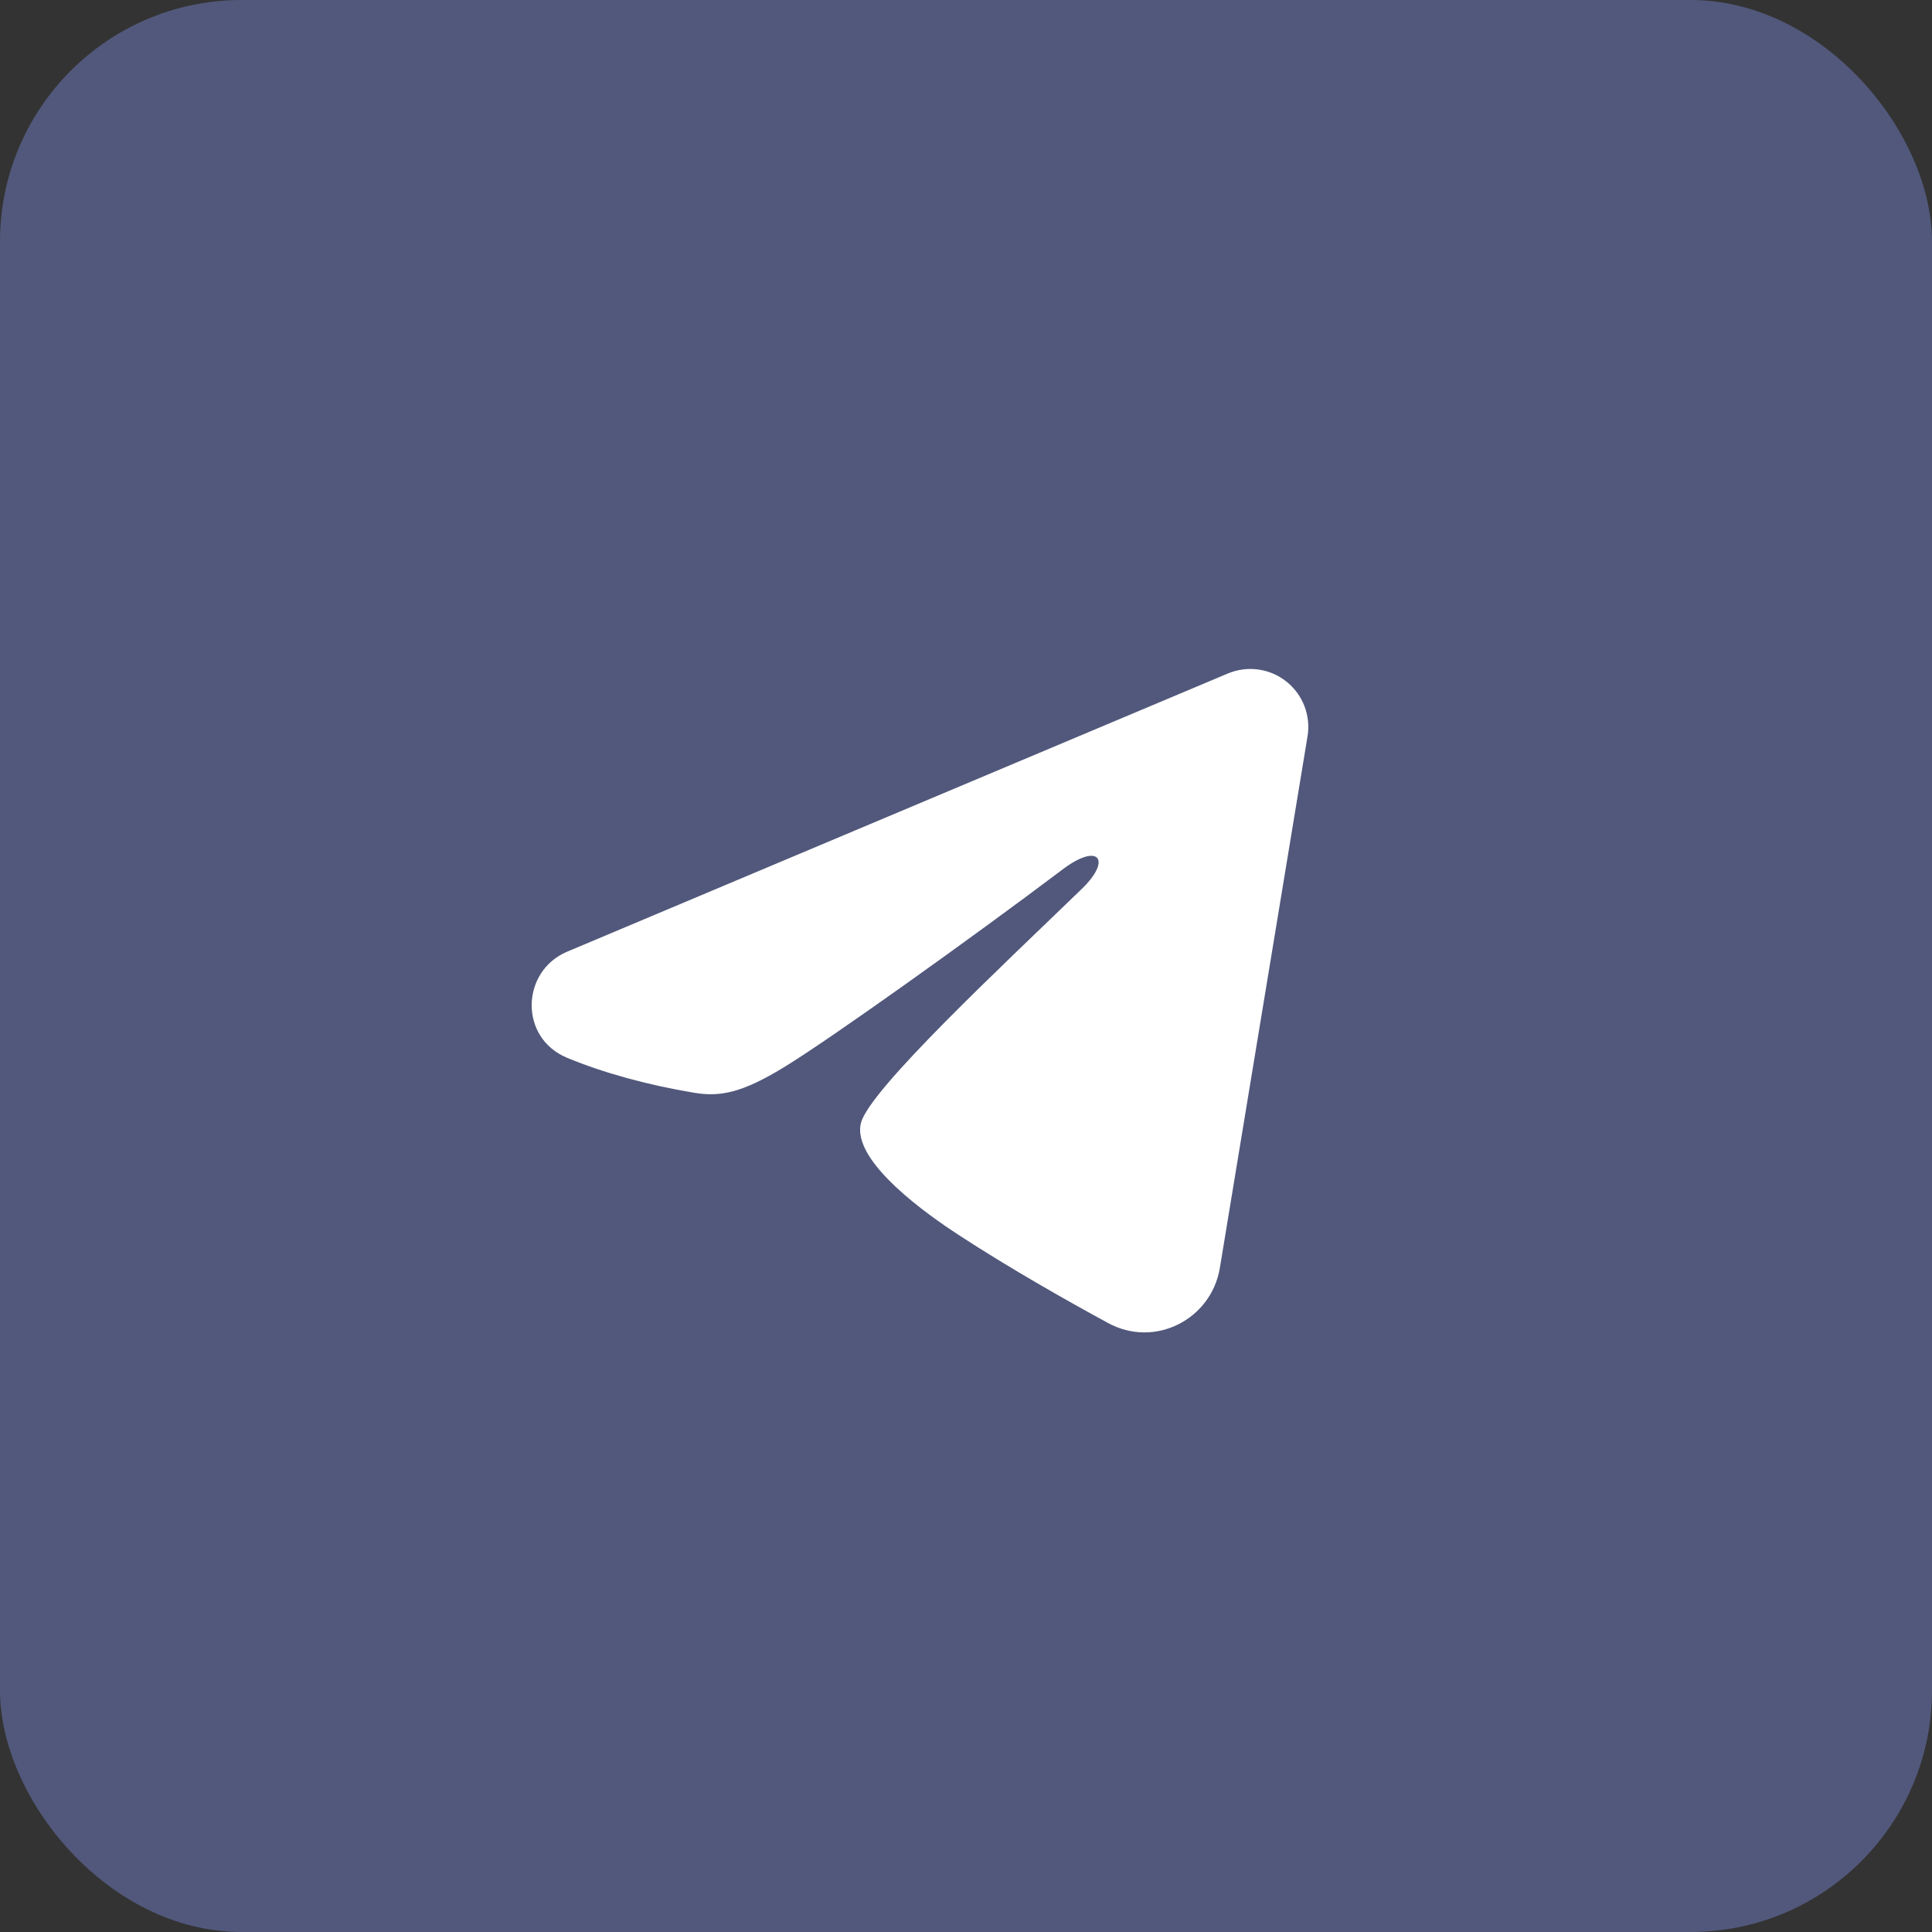<?xml version="1.0" encoding="UTF-8"?> <svg xmlns="http://www.w3.org/2000/svg" viewBox="0 0 40 40" fill="none"><rect x="0" y="0" width="40" height="40" fill="#333333" stroke="none"/><rect width="40" height="40" rx="5" fill="#51587B"></rect><path fill-rule="evenodd" clip-rule="evenodd" d="M25.421 13.944C25.619 13.861 25.835 13.832 26.048 13.861C26.261 13.89 26.462 13.975 26.63 14.108C26.798 14.241 26.928 14.416 27.006 14.616C27.083 14.816 27.106 15.033 27.071 15.245L25.256 26.25C25.081 27.312 23.916 27.921 22.942 27.392C22.128 26.95 20.918 26.268 19.83 25.557C19.286 25.201 17.62 24.061 17.825 23.25C18.001 22.556 20.801 19.95 22.401 18.4C23.029 17.791 22.742 17.44 22.001 18C20.158 19.39 17.202 21.505 16.225 22.1C15.362 22.625 14.913 22.714 14.375 22.625C13.394 22.462 12.485 22.209 11.742 21.901C10.739 21.485 10.788 20.106 11.741 19.704L25.421 13.944Z" fill="white"></path></svg> 